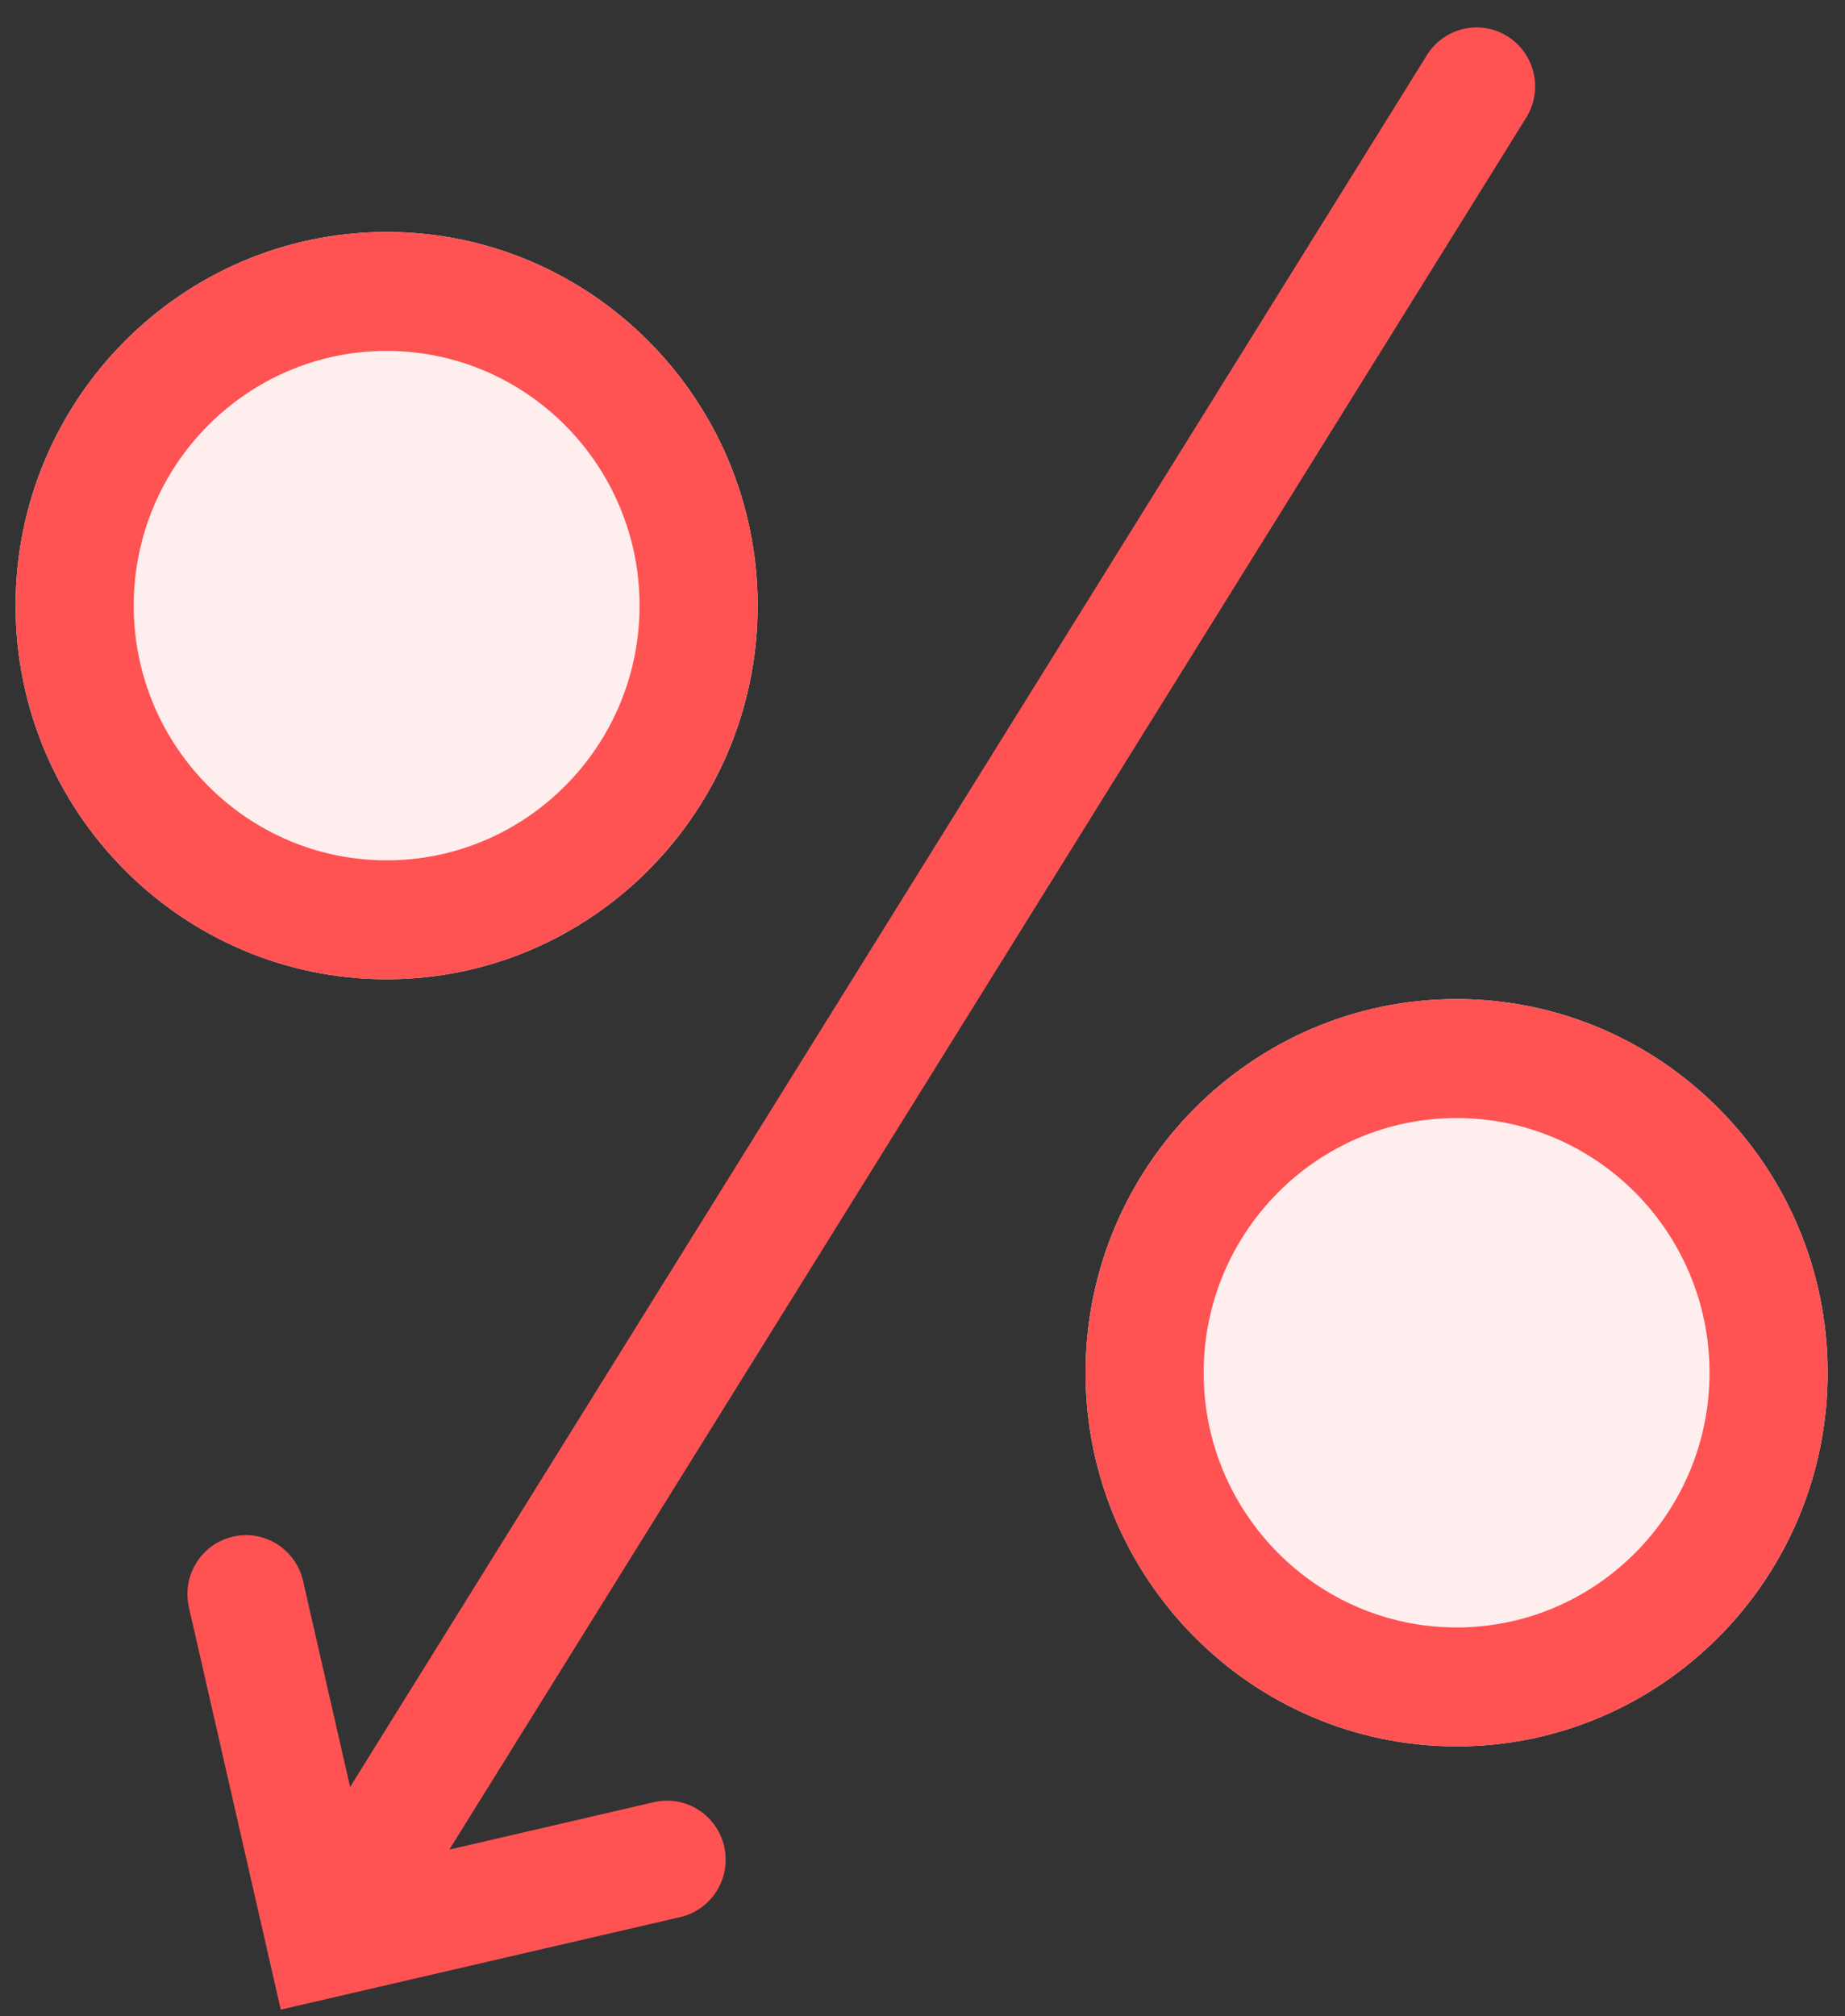<svg width="54" height="59" viewBox="0 0 54 59" fill="none" xmlns="http://www.w3.org/2000/svg">
    <rect x="0" y="0" width="54" height="59" fill="#333333" stroke="none"/>
    <path d="M11.316 6.788C5.328 6.788 0.457 11.693 0.457 17.721C0.457 23.75 5.328 28.654 11.316 28.654C17.304 28.654 22.175 23.75 22.175 17.721C22.175 11.693 17.304 6.788 11.316 6.788Z" fill="#FFEEEE"/>
    <path d="M11.316 6.788C5.328 6.788 0.457 11.693 0.457 17.721C0.457 23.75 5.328 28.654 11.316 28.654C17.304 28.654 22.175 23.75 22.175 17.721C22.175 11.693 17.304 6.788 11.316 6.788ZM18.719 17.721C18.719 21.83 15.398 25.174 11.316 25.174C7.235 25.174 3.914 21.83 3.914 17.721C3.914 13.612 7.235 10.268 11.316 10.268C15.398 10.268 18.719 13.611 18.719 17.721Z" fill="#FF5253"/>
    <path d="M42.633 29.234C36.645 29.234 31.773 34.139 31.773 40.167C31.773 46.195 36.645 51.1 42.633 51.1C48.621 51.1 53.492 46.196 53.492 40.167C53.492 34.139 48.62 29.234 42.633 29.234Z" fill="#FFEEEE"/>
    <path d="M42.633 29.234C36.645 29.234 31.773 34.139 31.773 40.167C31.773 46.195 36.645 51.1 42.633 51.1C48.621 51.1 53.492 46.196 53.492 40.167C53.492 34.139 48.62 29.234 42.633 29.234ZM50.035 40.167C50.035 44.276 46.714 47.62 42.632 47.62C38.55 47.62 35.229 44.276 35.229 40.167C35.229 36.057 38.55 32.714 42.632 32.714C46.715 32.714 50.035 36.057 50.035 40.167Z" fill="#FF5253"/>
    <path d="M19.14 52.733L13.152 54.12L44.669 3.444C45.171 2.636 44.928 1.572 44.126 1.066C43.324 0.56 42.267 0.805 41.764 1.612L10.247 52.288L8.87 46.259C8.658 45.33 7.739 44.75 6.816 44.964C5.893 45.177 5.317 46.103 5.529 47.032L8.217 58.803L19.908 56.096C20.831 55.883 21.407 54.957 21.195 54.028C20.983 53.099 20.063 52.52 19.14 52.733Z" fill="#FF5253"/>
</svg>
